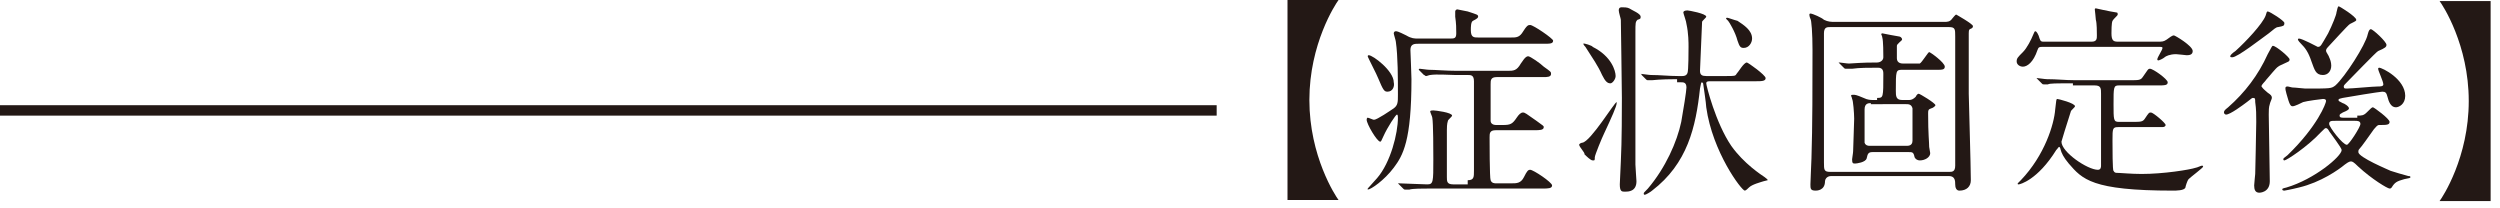 <?xml version="1.0" encoding="utf-8"?>
<!-- Generator: Adobe Illustrator 24.3.0, SVG Export Plug-In . SVG Version: 6.00 Build 0)  -->
<svg version="1.1" id="レイヤー_1" xmlns="http://www.w3.org/2000/svg" xmlns:xlink="http://www.w3.org/1999/xlink" x="0px"
	 y="0px" width="240px" height="20px" viewBox="0 0 240 20" style="enable-background:new 0 0 240 20;" xml:space="preserve">
<style type="text/css">
	.st0{fill:#231815;}
</style>
<g>
	<g>
		<path class="st0" d="M123.6,19.3V0h4.9c-0.3,0.4-2.8,4.2-2.8,9.6s2.5,9.2,2.8,9.6H123.6z"/>
		<path class="st0" d="M145.1,3.6c0.4,0,0.7,0,1-0.4c0.5-0.8,0.6-0.8,0.8-0.8c0.3,0,2.2,1.3,2.2,1.5c0,0.3-0.3,0.3-0.9,0.3h-12
			c-0.4,0-0.8,0-0.8,0.6c0,0.2,0.1,2.3,0.1,2.8c0,5.9-0.8,7.3-1.7,8.5c-0.9,1.2-2.2,2.1-2.5,2.1c0,0,0,0,0-0.1c0,0,0.8-0.9,0.9-1
			c1.3-1.5,2-4.3,2-5.8c0-0.1,0-0.3-0.1-0.3c-0.1,0-0.9,1.2-1.3,2.1c-0.2,0.4-0.2,0.5-0.3,0.5c-0.3,0-1.3-1.7-1.3-2.1
			c0,0,0-0.2,0.1-0.2c0.1,0,0.5,0.2,0.6,0.2c0.3,0,1.6-0.9,1.9-1.1c0.4-0.3,0.4-0.6,0.4-1.3c0-1.6,0-3.7-0.2-5.1
			c0-0.1-0.2-0.7-0.2-0.8c0,0,0-0.2,0.2-0.2c0.1,0,0.2,0,1,0.4c0.5,0.3,0.8,0.3,1.1,0.3h3.1c0.4,0,0.6,0,0.6-0.5
			c0-0.5,0-0.9-0.1-1.6c0-0.1,0-0.4,0-0.5c0-0.1,0.1-0.2,0.2-0.2c0,0,1,0.2,1,0.2c0.9,0.3,1,0.3,1,0.5c0,0.1-0.1,0.2-0.5,0.4
			c-0.2,0.1-0.2,0.6-0.2,0.9c0,0.7,0.3,0.7,0.7,0.7H145.1z M133.2,8.8c-0.3,0-0.4-0.1-0.9-1.3c-0.1-0.3-1-2-1-2.1c0,0,0-0.1,0.1-0.1
			c0.4,0,2.4,1.5,2.4,2.6C133.9,8.3,133.7,8.8,133.2,8.8z M140.9,17.3c0.6,0,0.6-0.3,0.6-0.9c0-1.2,0-7.2,0-8.6
			c0-0.6-0.3-0.6-0.6-0.6h-1.2c-0.5,0-1.8-0.1-2.4,0c-0.1,0-0.3,0.1-0.4,0.1c-0.1,0-0.1-0.1-0.2-0.1l-0.4-0.4
			c-0.1-0.1-0.1-0.1-0.1-0.1c0,0,0-0.1,0.1-0.1c0.1,0,0.7,0.1,0.9,0.1c0.6,0,1.6,0.1,2.7,0.1h4.8c0.6,0,0.9,0,1.3-0.7
			c0.1-0.1,0.4-0.7,0.7-0.7c0.2,0,1.2,0.7,1.5,1c0.7,0.5,0.7,0.5,0.7,0.7c0,0.3-0.4,0.3-0.7,0.3h-4.5c-0.6,0-0.6,0.3-0.6,0.7
			c0,0.3,0,3.3,0,3.5c0,0.3,0.3,0.4,0.5,0.4h0.7c0.7,0,0.9-0.1,1.3-0.7c0.2-0.3,0.4-0.5,0.6-0.5c0.2,0,0.3,0.1,1.3,0.8
			c0.7,0.5,0.7,0.5,0.7,0.6c0,0.3-0.4,0.3-0.9,0.3h-3.7c-0.6,0-0.6,0.3-0.6,0.7c0,0.3,0,3.9,0.1,4.1c0.1,0.3,0.4,0.3,0.5,0.3h1.5
			c0.5,0,0.9,0,1.2-0.6c0.3-0.6,0.4-0.7,0.6-0.7c0.3,0,2.1,1.2,2.1,1.5c0,0.3-0.4,0.3-0.9,0.3h-10.9c-0.6,0-1.6,0-1.9,0.1
			c-0.1,0-0.3,0-0.4,0c-0.1,0-0.1,0-0.2-0.1l-0.4-0.4c-0.1-0.1-0.1-0.1-0.1-0.1c0,0,0,0,0.1,0c0.4,0,2.2,0.1,2.7,0.1
			c0.6,0,0.6-0.2,0.6-2.4c0-0.7,0-3.5-0.1-4c0-0.1-0.2-0.5-0.2-0.6c0-0.1,0.2-0.1,0.3-0.1c0.2,0,1.8,0.2,1.8,0.5
			c0,0.1-0.4,0.4-0.4,0.5c-0.1,0.3-0.1,0.7-0.1,0.9c0,0.5,0,3.7,0,4.5c0,0.4,0,0.7,0.6,0.7H140.9z"/>
		<path class="st0" d="M151.6,13.9c0-0.1,0.2-0.2,0.3-0.2c0.8-0.1,3.1-3.9,3.3-3.9c0,0,0,0.1,0,0.1c0,0.3-0.5,1.4-1.2,2.9
			c-0.2,0.4-0.9,2.1-0.9,2.3c0,0.3,0,0.3-0.2,0.3c-0.2,0-0.6-0.4-0.8-0.6C152.2,14.7,151.6,14.1,151.6,13.9z M155.1,7.3
			c0,0.3-0.3,0.7-0.5,0.7c-0.3,0-0.5-0.2-0.8-0.8c-0.4-0.9-0.9-1.6-1.6-2.7c0,0-0.2-0.2-0.2-0.3c0-0.1,0.9,0.2,0.9,0.3
			C154.7,5.4,155.1,6.8,155.1,7.3z M157.5,1.6c0,0.2,0,0.2-0.3,0.3C157,2.1,157,2.2,157,3.1c0,0.5,0,1.1,0,1.7c0,1.9,0,9.6,0,11
			c0,0.3,0.1,1.4,0.1,1.6c0,1-0.8,1-1.1,1c-0.3,0-0.5,0-0.5-0.7c0-0.3,0.1-1.9,0.1-2.2c0.1-1.9,0.1-5.1,0.1-6.1
			c0-1.5-0.1-6.8-0.1-7.5c0-0.1-0.2-0.7-0.2-0.9c0-0.3,0.2-0.3,0.3-0.3c0.2,0,0.5,0,0.7,0.1C156.7,1,157.5,1.3,157.5,1.6z M161,7.6
			c-1.7,0-2.3,0.1-2.4,0.1c-0.1,0-0.3,0-0.4,0c-0.1,0-0.1,0-0.2-0.1l-0.4-0.4c0-0.1-0.1-0.1-0.1-0.1c0,0,0,0,0.1,0
			c0.1,0,0.7,0.1,0.9,0.1c0.9,0,1.7,0.1,2.6,0.1h0.4c0.1,0,0.4,0,0.5-0.3c0.1-0.2,0.1-2.2,0.1-2.5c0-0.4,0-1.3-0.2-2.2
			c0-0.2-0.3-1-0.3-1.1c0-0.1,0.1-0.2,0.4-0.2c0.1,0,1.8,0.3,1.8,0.6c0,0.1-0.4,0.4-0.4,0.5c0,0-0.2,4.6-0.2,4.7
			c0,0.4,0.2,0.5,0.6,0.5h1.9c0.8,0,0.9,0,1-0.2c0.2-0.2,0.7-1.1,1-1.1c0.1,0,1.8,1.2,1.8,1.5c0,0.3-0.4,0.3-1,0.3h-4.3
			c-0.2,0-0.4,0-0.4,0.2c0,0.2,0.9,3.8,2.4,6c1.2,1.7,2.9,2.8,3.2,3c0.1,0.1,0.3,0.2,0.3,0.3c0,0-0.4,0.1-0.4,0.1
			c-0.3,0.1-1.1,0.3-1.4,0.6c-0.1,0.1-0.3,0.3-0.4,0.3c-0.3,0-3.1-3.7-3.7-8c0-0.3-0.3-2.3-0.3-2.3c0,0-0.1-0.1-0.1-0.1
			c-0.1,0-0.1,0.1-0.2,0.6c-0.4,3.7-1.2,7.2-4.6,9.8c-0.1,0.1-0.6,0.4-0.7,0.4c0,0-0.1,0-0.1-0.1s0-0.1,0.4-0.5
			c1.7-2,2.8-4.5,3.2-6.4c0.2-1.1,0.5-3,0.5-3.3c0-0.5-0.3-0.5-0.5-0.5H161z M168.2,3.7c0,0.4-0.3,0.9-0.8,0.9
			c-0.3,0-0.4-0.1-0.6-0.7c-0.2-0.8-0.8-1.8-0.9-1.9c0,0-0.2-0.2-0.2-0.2c0,0,0-0.1,0.1-0.1c0.1,0,0.6,0.2,1,0.3
			C167.4,2.4,168.2,2.9,168.2,3.7z"/>
		<path class="st0" d="M186.7,2.1c0.2,0,0.5,0,0.7-0.3c0.1-0.1,0.3-0.4,0.4-0.4c0,0,1.6,0.9,1.6,1.1c0,0.1,0,0.2-0.3,0.3
			C189,2.9,189,3,189,3.2c0,0.2,0,2.8,0,5.8c0,0.4,0.2,7,0.2,8.3c0,0.6-0.4,1-1.1,1c-0.3,0-0.4-0.3-0.4-0.6c0-0.3,0-0.8-0.6-0.8
			h-11.3c-0.5,0-0.6,0.4-0.6,0.5c0,0.9-0.8,0.9-0.9,0.9c-0.5,0-0.5-0.2-0.5-0.6c0-0.4,0.1-2.2,0.1-2.5c0.1-3,0.1-7.3,0.1-10.4
			c0-1.6-0.1-2.9-0.2-3c-0.1-0.2-0.1-0.4-0.1-0.4c0-0.1,0.1-0.1,0.1-0.1c0.2,0,1.1,0.4,1.3,0.6c0.4,0.2,0.7,0.2,1,0.2H186.7z
			 M175.7,2.6c-0.3,0-0.6,0-0.6,0.6c0,2,0,10.6,0,12.4c0,0.7,0,0.9,0.6,0.9h11.4c0.3,0,0.6,0,0.6-0.6c0-2,0-10.6,0-12.4
			c0-0.7,0-0.9-0.6-0.9H175.7z M180.2,9.4c0.6,0,0.6,0,0.6-2.3c0-0.2,0-0.6-0.5-0.6c-0.9,0-1.8,0-2.5,0.1c-0.1,0-0.5,0-0.6,0
			c-0.1,0-0.1,0-0.2-0.1l-0.4-0.4c-0.1-0.1-0.1-0.1-0.1-0.1c0,0,0,0,0.1,0c0.1,0,0.7,0.1,0.9,0.1C179,6,179.6,6,180.2,6
			c0.3,0,0.6-0.2,0.6-0.5c0-0.3,0-1.6-0.1-1.9c0-0.1-0.1-0.3-0.1-0.3c0-0.1,0.1-0.1,0.1-0.1c0,0,1.5,0.3,1.6,0.3
			c0.1,0,0.3,0.1,0.3,0.3c0,0.1-0.5,0.4-0.5,0.6c0,0.1,0,1,0,1.2c0,0.5,0.5,0.5,0.6,0.5h1c0.5,0,0.5,0,0.6,0
			c0.2-0.1,0.8-1.1,0.9-1.1c0.1,0,1.5,1,1.5,1.4c0,0.3-0.3,0.3-0.6,0.3h-3.5c-0.6,0-0.6,0.1-0.6,2c0,0.5,0,0.9,0.6,0.9h0.7
			c0.2,0,0.4-0.1,0.6-0.3c0.1-0.2,0.2-0.3,0.3-0.3c0.1,0,1.6,0.9,1.6,1.1c0,0.1-0.3,0.3-0.4,0.3c-0.3,0.1-0.3,0.2-0.3,0.5
			c0,2,0.1,2.7,0.1,3.2c0,0.1,0.1,0.5,0.1,0.6c0,0.4-0.5,0.7-1,0.7c-0.2,0-0.4-0.1-0.5-0.3c-0.1-0.5-0.2-0.5-0.6-0.5h-3.4
			c-0.4,0-0.5,0.1-0.6,0.6c-0.1,0.4-1,0.5-1.1,0.5c-0.2,0-0.3,0-0.3-0.4c0-0.1,0.1-0.6,0.1-0.8c0-0.5,0.1-2.5,0.1-3.1
			c0-0.5-0.1-1.8-0.2-1.9c0-0.1-0.1-0.3-0.1-0.3c0-0.1,0.1-0.1,0.2-0.1c0.2,0,0.3,0,1,0.3c0.4,0.2,0.7,0.2,0.9,0.2H180.2z
			 M179.6,9.9c-0.2,0-0.6,0-0.6,0.6c0,0.4,0,3,0,3.2c0.1,0.3,0.4,0.3,0.5,0.3h3.5c0.2,0,0.6,0,0.6-0.5v-3.1
			c-0.1-0.4-0.4-0.4-0.6-0.4H179.6z"/>
		<path class="st0" d="M199,8c-1.7,0-2.2,0-2.4,0.1c-0.1,0-0.3,0-0.4,0c-0.1,0-0.1,0-0.2-0.1l-0.4-0.4c-0.1-0.1-0.1-0.1-0.1-0.1
			c0,0,0,0,0.1,0c0.1,0,0.7,0.1,0.9,0.1c1,0,1.7,0.1,2.7,0.1h5.3c0.8,0,1,0,1.2-0.3c0.5-0.7,0.5-0.8,0.7-0.8c0.3,0,1.7,1,1.7,1.3
			c0,0.3-0.3,0.3-1,0.3h-3.7c-0.5,0-0.5,0.2-0.5,1.8c0,1.5,0,1.7,0.5,1.7h1.3c0.8,0,1,0,1.2-0.3c0.4-0.6,0.4-0.6,0.6-0.6
			c0.2,0,1.4,1,1.4,1.2c0,0.1-0.1,0.2-0.3,0.2c-0.2,0-0.2,0-0.7,0h-3.5c-0.6,0-0.6,0.1-0.6,1.3c0,0.7,0,2.9,0.1,2.9
			c0.1,0.2,0.2,0.2,0.5,0.2c0.2,0,1.2,0.1,2.2,0.1c2.1,0,4.6-0.4,5.2-0.6c0.1,0,0.5-0.2,0.6-0.2c0,0,0.1,0,0.1,0.1
			c0,0.1-1.2,1-1.4,1.2c-0.1,0.1-0.3,0.7-0.3,0.8c-0.1,0.3-0.9,0.3-1.2,0.3c-7.8,0-8.7-1.1-10-2.6c-0.5-0.6-0.7-1-0.8-1.4
			c0-0.1-0.1-0.2-0.1-0.2c-0.1,0-0.1,0.1-0.3,0.3c-1.8,2.9-3.5,3.3-3.6,3.3c-0.1,0-0.1,0-0.1-0.1c0,0,0.3-0.3,0.3-0.3
			c2.3-2.4,3.2-5.4,3.3-6.8c0.1-0.9,0.1-1,0.2-1c0.1,0,1.7,0.4,1.7,0.7c0,0.1-0.4,0.4-0.4,0.5c-0.1,0.3-0.5,1.6-0.6,1.9
			c0,0-0.3,1-0.3,1c0,1,2.5,2.7,3.5,2.7c0.3,0,0.3-0.3,0.3-0.4c0-1.1,0-6,0-6.9c0-0.5,0-0.8-0.6-0.8H199z M196.1,4.5
			c-0.3,0-0.4,0-0.5,0.3c-0.4,1.2-1,1.6-1.4,1.6c-0.3,0-0.6-0.2-0.6-0.5c0-0.3,0.1-0.4,0.6-0.9c0.4-0.4,0.8-1.2,1-1.7
			c0.1-0.2,0.1-0.3,0.2-0.3c0.1,0,0.3,0.3,0.4,0.7c0.1,0.3,0.2,0.3,0.4,0.3h4.6c0.5,0,0.5-0.3,0.5-0.6c0-0.3,0-1.2-0.1-1.5
			c0-0.2-0.1-0.9-0.1-1c0-0.1,0.1-0.1,0.1-0.1c0,0,1.3,0.3,2,0.4c0.1,0,0.1,0.1,0.1,0.2c0,0.1-0.4,0.4-0.5,0.6
			c-0.1,0.2-0.1,1-0.1,1.2c0,0.7,0.2,0.8,0.6,0.8h3.8c0.5,0,0.6,0,0.9-0.2c0.3-0.2,0.5-0.4,0.7-0.4c0.1,0,1.8,1,1.8,1.5
			c0,0.4-0.4,0.4-0.6,0.4c-0.1,0-0.8-0.1-1-0.1c-0.6,0-1,0.2-1.1,0.3c-0.1,0.1-0.5,0.3-0.6,0.3c0,0-0.1,0-0.1-0.1
			c0-0.2,0.5-0.9,0.5-1.1c0-0.1-0.1-0.1-0.4-0.1H196.1z"/>
		<path class="st0" d="M217.7,8.9c0.3,0.2,0.4,0.3,0.4,0.5c0,0.1-0.2,0.5-0.2,0.6c-0.1,0.3-0.1,0.6-0.1,1c0,0.9,0.1,5.4,0.1,6.4
			c0,1.1-1,1.1-1,1.1c-0.4,0-0.5-0.3-0.5-0.7c0-0.2,0.1-1,0.1-1.1c0,0,0.1-4.3,0.1-5c0-0.7,0-1.2-0.1-1.9c0-0.3,0-0.4-0.2-0.4
			c-0.1,0-0.1,0-0.6,0.4c-0.4,0.3-1.6,1.2-2,1.2c-0.1,0-0.2-0.1-0.2-0.2c0-0.1,0-0.2,0.4-0.5c1.6-1.4,2.9-3.1,3.8-5.1
			c0.4-0.7,0.4-0.8,0.5-0.8c0.3,0,1.6,1.1,1.6,1.3c0,0.2-0.1,0.2-0.3,0.3c-0.4,0.2-0.7,0.3-0.8,0.4c-0.2,0.1-0.9,1-1.1,1.2
			c-0.2,0.3-0.5,0.5-0.5,0.7C217.3,8.6,217.5,8.7,217.7,8.9z M219.3,2.2c0,0.3-0.1,0.3-0.6,0.4c-0.2,0-0.4,0.2-0.9,0.6
			c-0.7,0.5-3,2.3-3.5,2.3c-0.1,0-0.2,0-0.2-0.1c0-0.1,0.2-0.3,0.5-0.5c1-0.9,2.6-2.6,2.9-3.4c0.1-0.3,0.1-0.4,0.2-0.4
			C217.9,1.1,219.3,2,219.3,2.2z M226.3,11.1c0.4,0,0.6,0,0.9-0.3c0.4-0.4,0.5-0.5,0.6-0.5c0.1,0,1.6,1.1,1.6,1.4
			c0,0.3-0.3,0.3-1,0.3c-0.2,0-0.3,0.2-0.5,0.4c-0.5,0.7-1.2,1.7-1.4,1.9c-0.1,0.1-0.1,0.2-0.1,0.3c0,0.5,2.9,1.7,3.1,1.8
			c0.3,0.1,1.3,0.4,1.7,0.5c0.1,0,0.2,0,0.2,0.1s-0.1,0.1-0.6,0.2c-0.7,0.2-0.9,0.3-1.2,0.8c-0.1,0.1-0.1,0.1-0.2,0.1
			c-0.2,0-1.7-0.9-3-2.1c-0.5-0.5-0.6-0.5-0.7-0.5c-0.1,0-0.2,0-0.6,0.3c-0.6,0.5-2.3,1.7-4.4,2.2c-0.8,0.2-1.4,0.3-1.4,0.3
			c-0.2,0-0.2-0.1-0.2-0.1c0-0.1,0-0.1,0.4-0.2c2.7-0.8,5.3-3,5.3-3.6c0-0.2-1-1.5-1.2-1.8c-0.1-0.2-0.2-0.3-0.3-0.3
			c-0.1,0-0.1,0-0.5,0.4c-1.3,1.4-3.3,2.7-3.5,2.7c-0.1,0-0.1-0.1-0.1-0.1c0-0.1,0-0.1,0.4-0.4c2.9-2.8,3.7-5,3.7-5.2
			c0-0.2-0.2-0.2-0.3-0.2c-0.1,0-1.6,0.2-1.9,0.3c-0.2,0.1-0.8,0.4-1,0.4c-0.2,0-0.3-0.1-0.6-1.2c-0.1-0.4-0.1-0.4-0.1-0.5
			c0-0.1,0-0.2,0.2-0.2c0.1,0,0.4,0.1,0.5,0.1c0.3,0,1,0.1,1.2,0.1c2.5,0,2.5,0,2.9-0.3c0.9-0.8,2.9-3.9,3.1-4.9
			c0.1-0.4,0.2-0.5,0.3-0.5c0.2,0,1.5,1.2,1.5,1.5c0,0.2-0.1,0.3-0.8,0.6c-0.1,0-2.6,2.6-3.1,3.1c-0.1,0.1-0.2,0.2-0.2,0.3
			c0,0.2,0.1,0.2,0.3,0.2c0.5,0,2.5-0.2,3-0.2c0.2,0,0.5,0,0.5-0.2c0-0.3-0.5-1.3-0.5-1.5c0,0,0-0.1,0.1-0.1c0.3,0,2.5,1.1,2.5,2.7
			c0,0.8-0.6,1.1-0.9,1.1c-0.5,0-0.7-0.6-0.8-1c-0.1-0.4-0.2-0.5-0.5-0.5c-0.2,0-3.3,0.5-3.8,0.6c-0.4,0.1-0.4,0.1-0.4,0.2
			c0,0.1,0,0.1,0.4,0.3c0.1,0,0.6,0.3,0.6,0.5c0,0.1-0.1,0.2-0.6,0.4c-0.1,0.1-0.3,0.1-0.3,0.3c0,0.2,0.2,0.2,0.4,0.2H226.3z
			 M226.2,1.9c0,0.1,0,0.1-0.6,0.4c-0.2,0.1-1.8,1.9-2.1,2.2c-0.2,0.2-0.2,0.3-0.2,0.4c0,0.1,0.3,0.5,0.3,0.6
			c0.1,0.2,0.2,0.5,0.2,0.8c0,0.5-0.3,0.9-0.8,0.9c-0.7,0-0.8-0.5-1.1-1.3c-0.3-0.9-0.6-1.3-1-1.7c-0.3-0.3-0.3-0.4-0.3-0.4
			c0,0,0-0.1,0.1-0.1c0.3,0,1.8,0.8,1.8,0.8c0.3,0,0.3-0.1,1-1.3c0.4-0.8,0.8-1.8,0.8-2c0.1-0.4,0.1-0.5,0.2-0.6
			C224.6,0.6,226.2,1.6,226.2,1.9z M224.2,11.6c-0.4,0-0.6,0-0.6,0.3c0,0.3,1.3,2,1.7,2c0.2,0,1.3-1.7,1.3-2c0-0.3-0.3-0.3-0.5-0.3
			H224.2z"/>
		<path class="st0" d="M239.1,0v19.3h-4.9c0.3-0.4,2.8-4.2,2.8-9.6s-2.5-9.2-2.8-9.6H239.1z"/>
	</g>
	<rect y="10.1" class="st0" width="116.8" height="1"/>
</g>
</svg>
